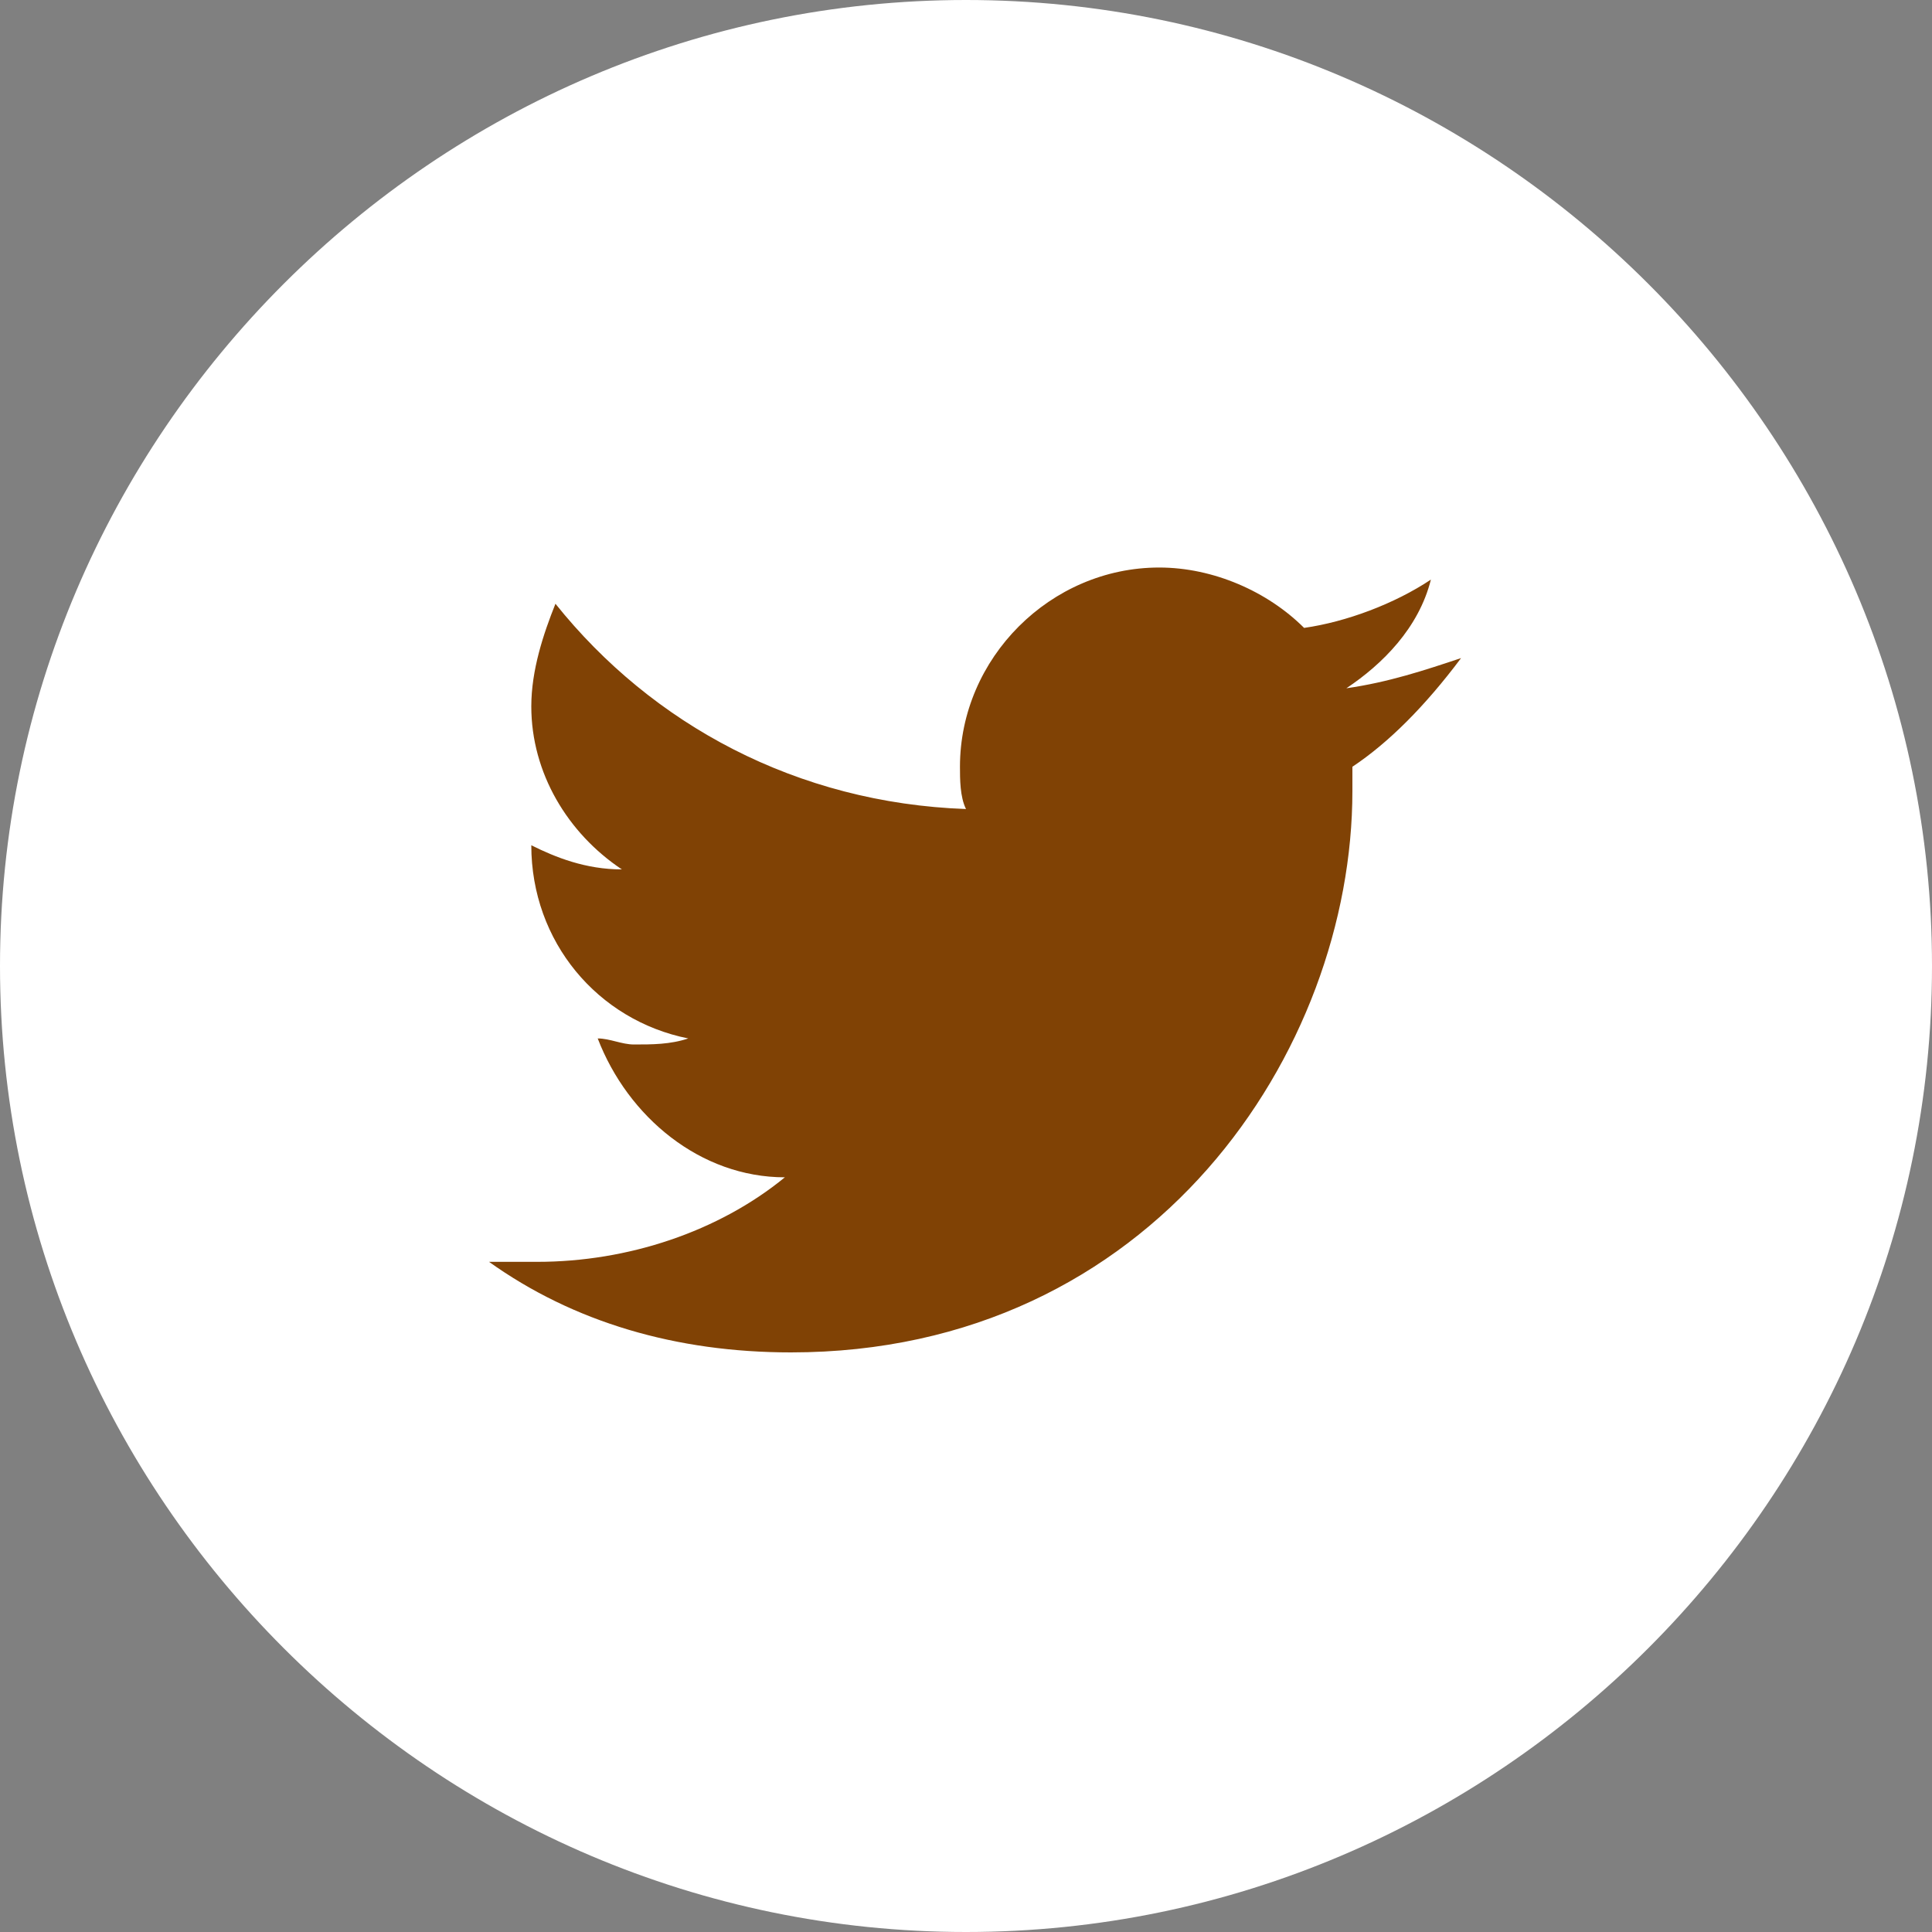 <?xml version="1.0" encoding="UTF-8" standalone="no"?>
<!DOCTYPE svg PUBLIC "-//W3C//DTD SVG 1.1//EN" "http://www.w3.org/Graphics/SVG/1.1/DTD/svg11.dtd">
<svg width="100%" height="100%" viewBox="0 0 32 32" version="1.1" xmlns="http://www.w3.org/2000/svg" xmlns:xlink="http://www.w3.org/1999/xlink" xml:space="preserve" xmlns:serif="http://www.serif.com/" style="fill-rule:evenodd;clip-rule:evenodd;stroke-linejoin:round;stroke-miterlimit:2;">
    <rect x="0" y="0" width="32" height="32" fill="#808080" stroke="none"/>
    <rect x="7" y="8" width="19" height="15" style="fill:rgb(128,66,5);"/>
    <path d="M16,0C7.2,0 0,7.2 0,16C0,24.8 7.2,32 16,32C24.8,32 32,24.8 32,16C32,7.2 24.8,0 16,0ZM22.4,12.7L22.4,13.1C22.4,17.4 19.1,22.4 13.1,22.4C11.2,22.4 9.5,21.9 8.1,20.9L8.9,20.9C10.4,20.9 11.9,20.4 13,19.5C11.6,19.5 10.4,18.5 9.9,17.2C10.1,17.2 10.3,17.3 10.5,17.3C10.8,17.3 11.1,17.3 11.4,17.2C9.9,16.9 8.8,15.6 8.8,14C9.2,14.2 9.7,14.4 10.3,14.4C9.4,13.8 8.8,12.8 8.8,11.7C8.8,11.1 9,10.5 9.2,10C10.8,12 13.2,13.3 16,13.4C15.9,13.2 15.9,12.9 15.9,12.7C15.9,10.9 17.4,9.4 19.2,9.4C20.1,9.4 21,9.8 21.6,10.4C22.3,10.3 23.1,10 23.7,9.6C23.5,10.4 22.9,11 22.3,11.4C23,11.3 23.6,11.1 24.2,10.9C23.6,11.7 23,12.3 22.4,12.7Z" style="fill:white;fill-rule:nonzero;"/>
</svg>
